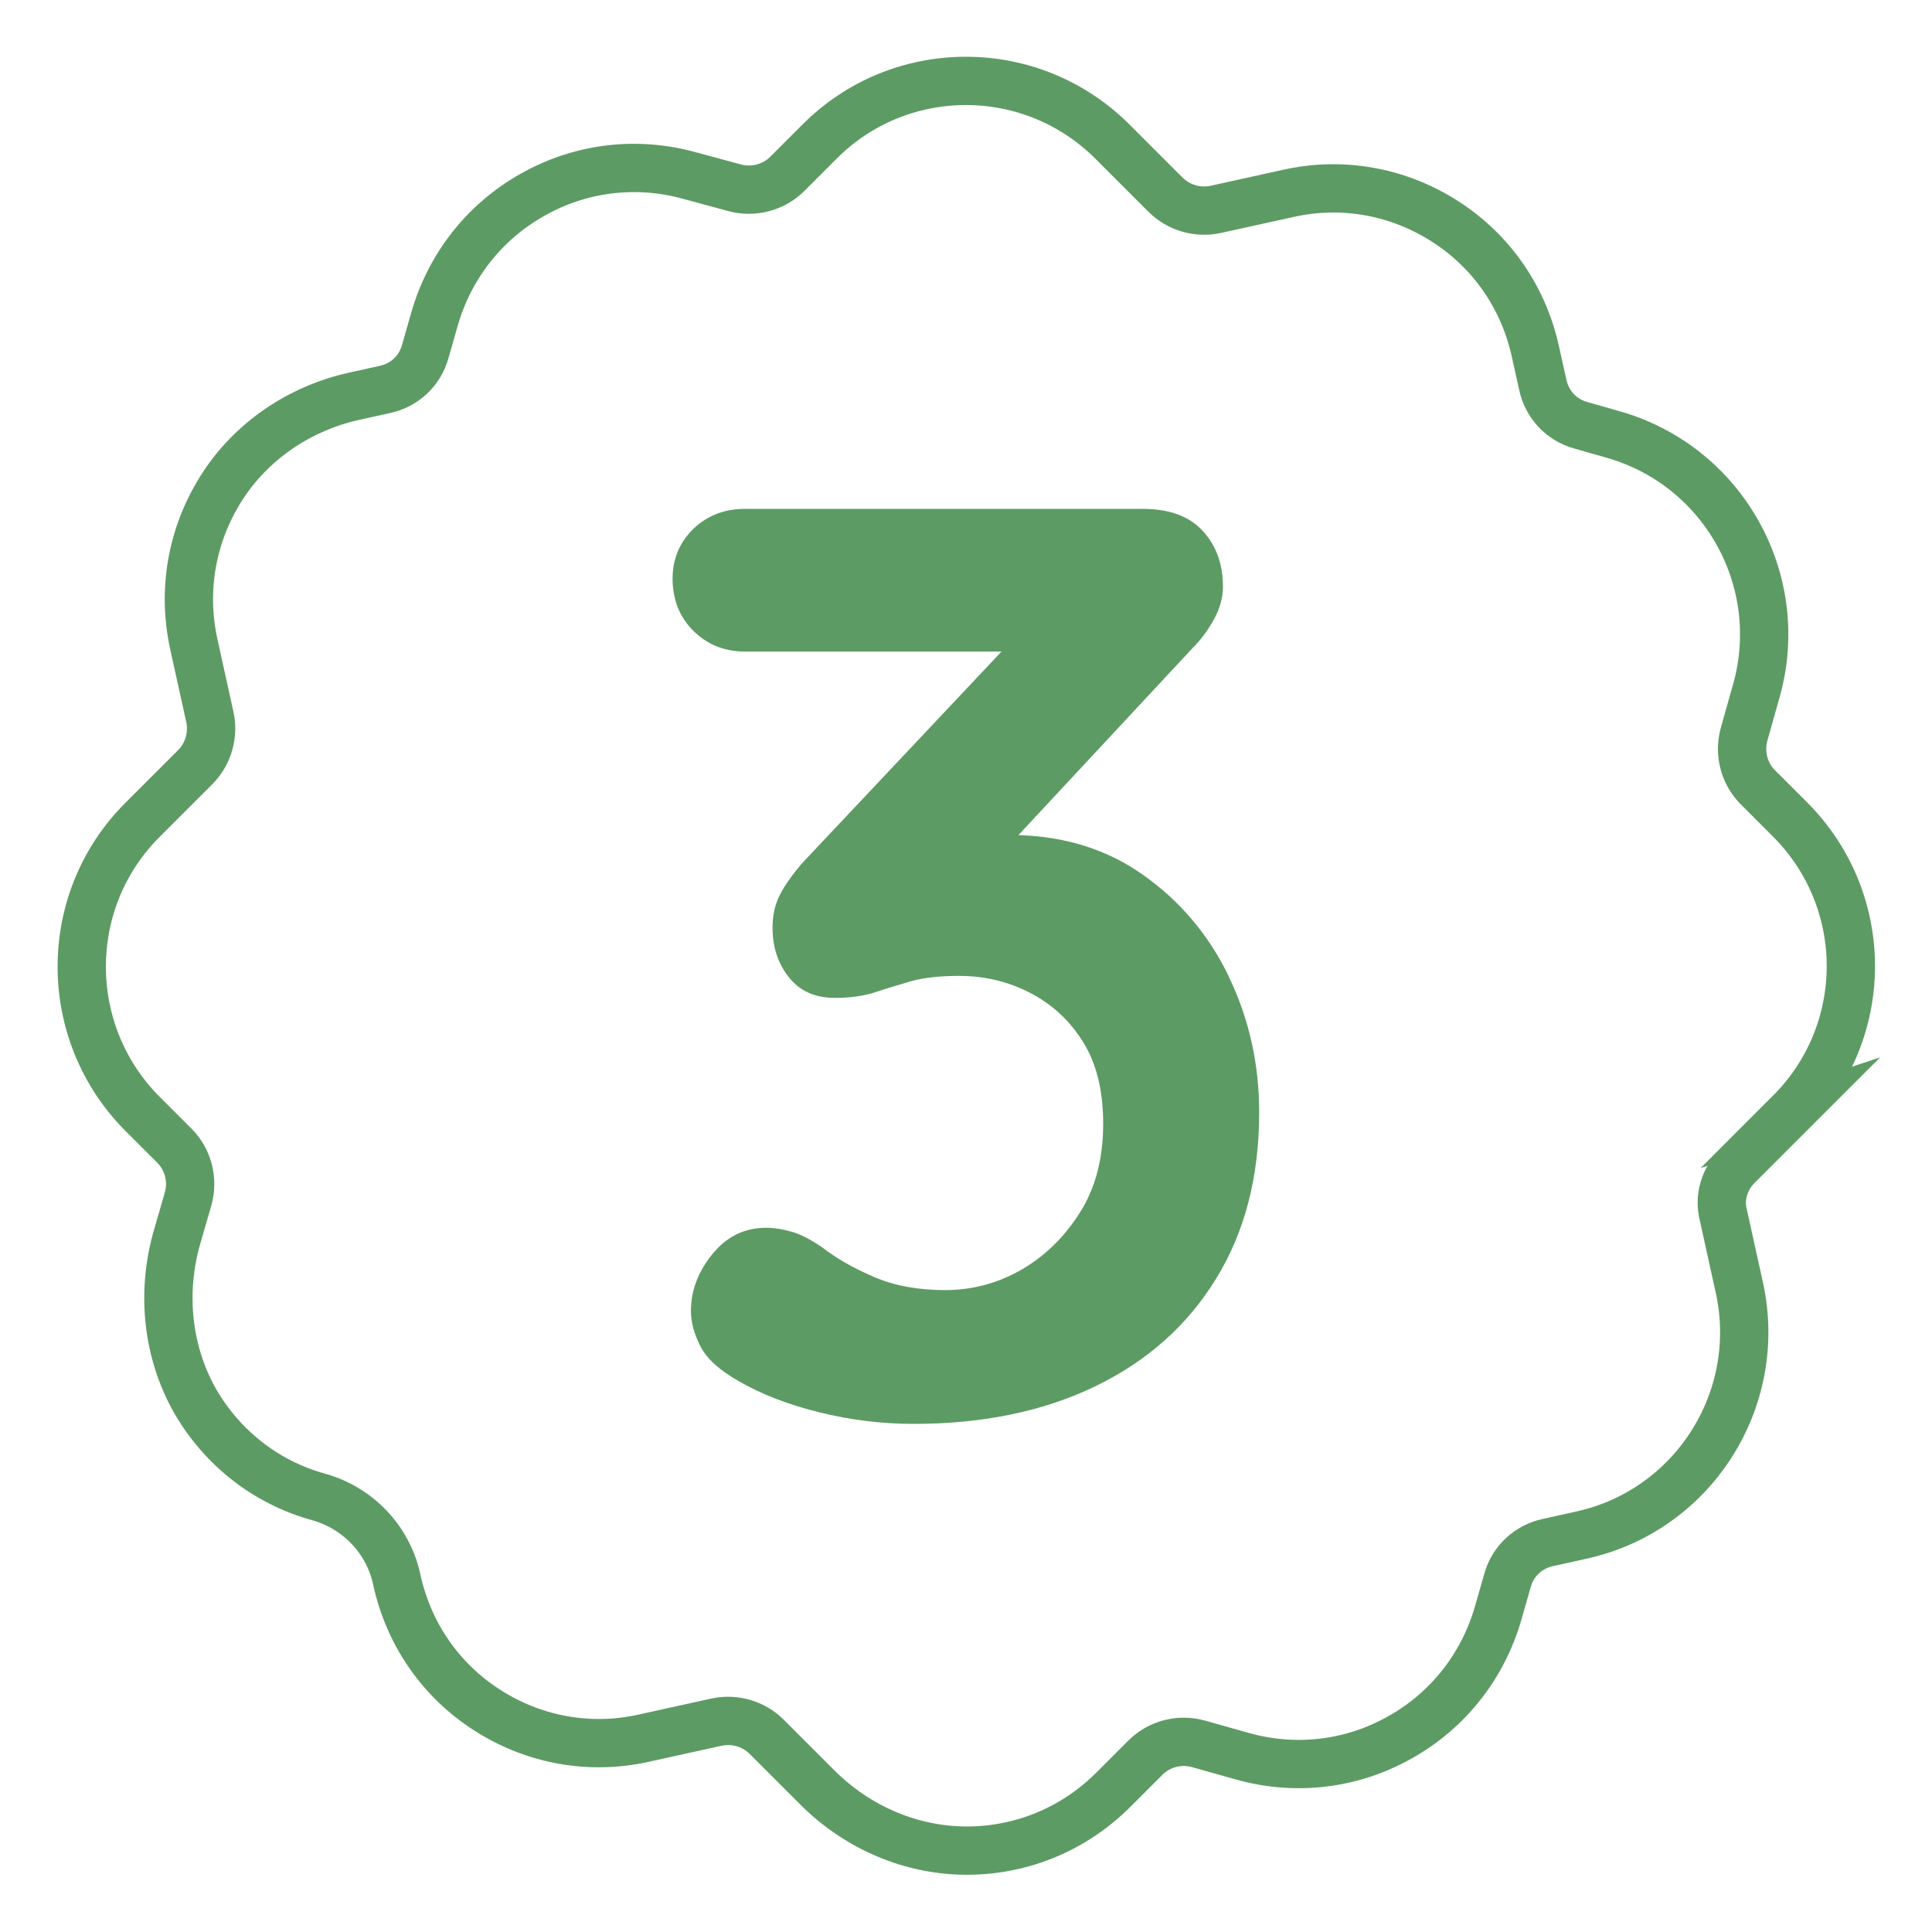 <?xml version="1.0" encoding="UTF-8"?> <svg xmlns="http://www.w3.org/2000/svg" id="Calque_1" viewBox="0 0 80 80"><defs><style>.cls-1{fill:none;stroke:#5d9b64;stroke-miterlimit:10;stroke-width:2px;}.cls-2{fill:#5d9b64;stroke-width:0px;}</style></defs><path class="cls-1" d="M74.12,46.08c3.36-3.36,3.36-8.79,0-12.15l-1.33-1.33c-.57-.57-.79-1.41-.57-2.2l.51-1.81c1.28-4.56-1.38-9.31-5.94-10.6l-1.33-.38c-.81-.22-1.41-.87-1.58-1.69l-.3-1.35c-.49-2.25-1.82-4.17-3.74-5.4-1.93-1.24-4.23-1.66-6.46-1.17l-3.04.67c-.74.16-1.52-.06-2.07-.6l-2.2-2.2c-1.62-1.62-3.79-2.52-6.07-2.52s-4.45.89-6.07,2.52l-1.33,1.33c-.57.57-1.43.79-2.2.57l-1.81-.49c-2.2-.62-4.53-.35-6.53.78-2,1.12-3.44,2.96-4.07,5.16l-.38,1.33c-.22.81-.87,1.41-1.69,1.58l-1.22.27c-2.26.49-4.31,1.85-5.56,3.85-1.2,1.92-1.6,4.18-1.12,6.4l.67,3.04c.16.74-.06,1.52-.6,2.07l-2.2,2.2c-3.34,3.34-3.34,8.79,0,12.15l1.33,1.33c.57.57.79,1.41.57,2.2l-.48,1.66c-.63,2.26-.38,4.7.78,6.73,1.12,1.93,2.93,3.36,5.12,3.96,1.62.46,2.87,1.77,3.22,3.42.49,2.25,1.82,4.17,3.74,5.4,1.93,1.24,4.23,1.66,6.46,1.17l3.04-.67c.74-.16,1.52.06,2.07.6l2.11,2.11c1.66,1.66,3.91,2.63,6.26,2.61,2.26-.02,4.39-.92,5.99-2.52l1.33-1.33c.57-.57,1.41-.79,2.2-.57l1.81.51c2.2.62,4.53.35,6.53-.78,2-1.12,3.44-2.96,4.07-5.16l.38-1.33c.22-.81.87-1.41,1.69-1.58l1.35-.3c4.62-1,7.57-5.58,6.57-10.22l-.67-3.04c-.19-.73.05-1.5.59-2.04l2.2-2.2Z"></path><path class="cls-2" d="M50.88,40.43c-.84-1.74-2.04-3.15-3.6-4.24-1.46-1.02-3.17-1.55-5.11-1.61l7.18-7.71c.36-.36.66-.76.91-1.21.25-.45.38-.91.38-1.37,0-.93-.28-1.7-.84-2.31-.56-.61-1.39-.91-2.5-.91h-16.44c-.86,0-1.58.28-2.15.83-.57.56-.86,1.24-.86,2.07s.28,1.58.86,2.15c.57.57,1.29.86,2.15.86h10.61l-8.3,8.81c-.39.47-.69.89-.89,1.29-.2.4-.29.84-.29,1.34,0,.79.22,1.47.67,2.04.45.57,1.08.86,1.91.86.64,0,1.21-.08,1.69-.24.48-.16.98-.31,1.5-.46.52-.14,1.17-.21,1.96-.21,1.04,0,2.02.23,2.93.7s1.65,1.15,2.2,2.04c.56.9.83,2.02.83,3.39,0,1.43-.32,2.66-.97,3.68-.65,1.02-1.46,1.81-2.44,2.37-.99.56-2.03.83-3.14.83s-2.09-.18-2.93-.54c-.84-.36-1.57-.77-2.17-1.24-.47-.32-.89-.54-1.26-.64-.38-.11-.73-.16-1.05-.16-.9,0-1.64.37-2.23,1.1-.59.73-.88,1.51-.88,2.34,0,.47.13.96.4,1.48.27.52.8.99,1.58,1.43.93.54,2.04.97,3.33,1.29,1.29.32,2.6.48,3.92.48,2.86,0,5.37-.52,7.52-1.56,2.15-1.04,3.82-2.53,5-4.46,1.19-1.93,1.78-4.23,1.78-6.88,0-2.01-.42-3.88-1.26-5.62Z"></path></svg> 